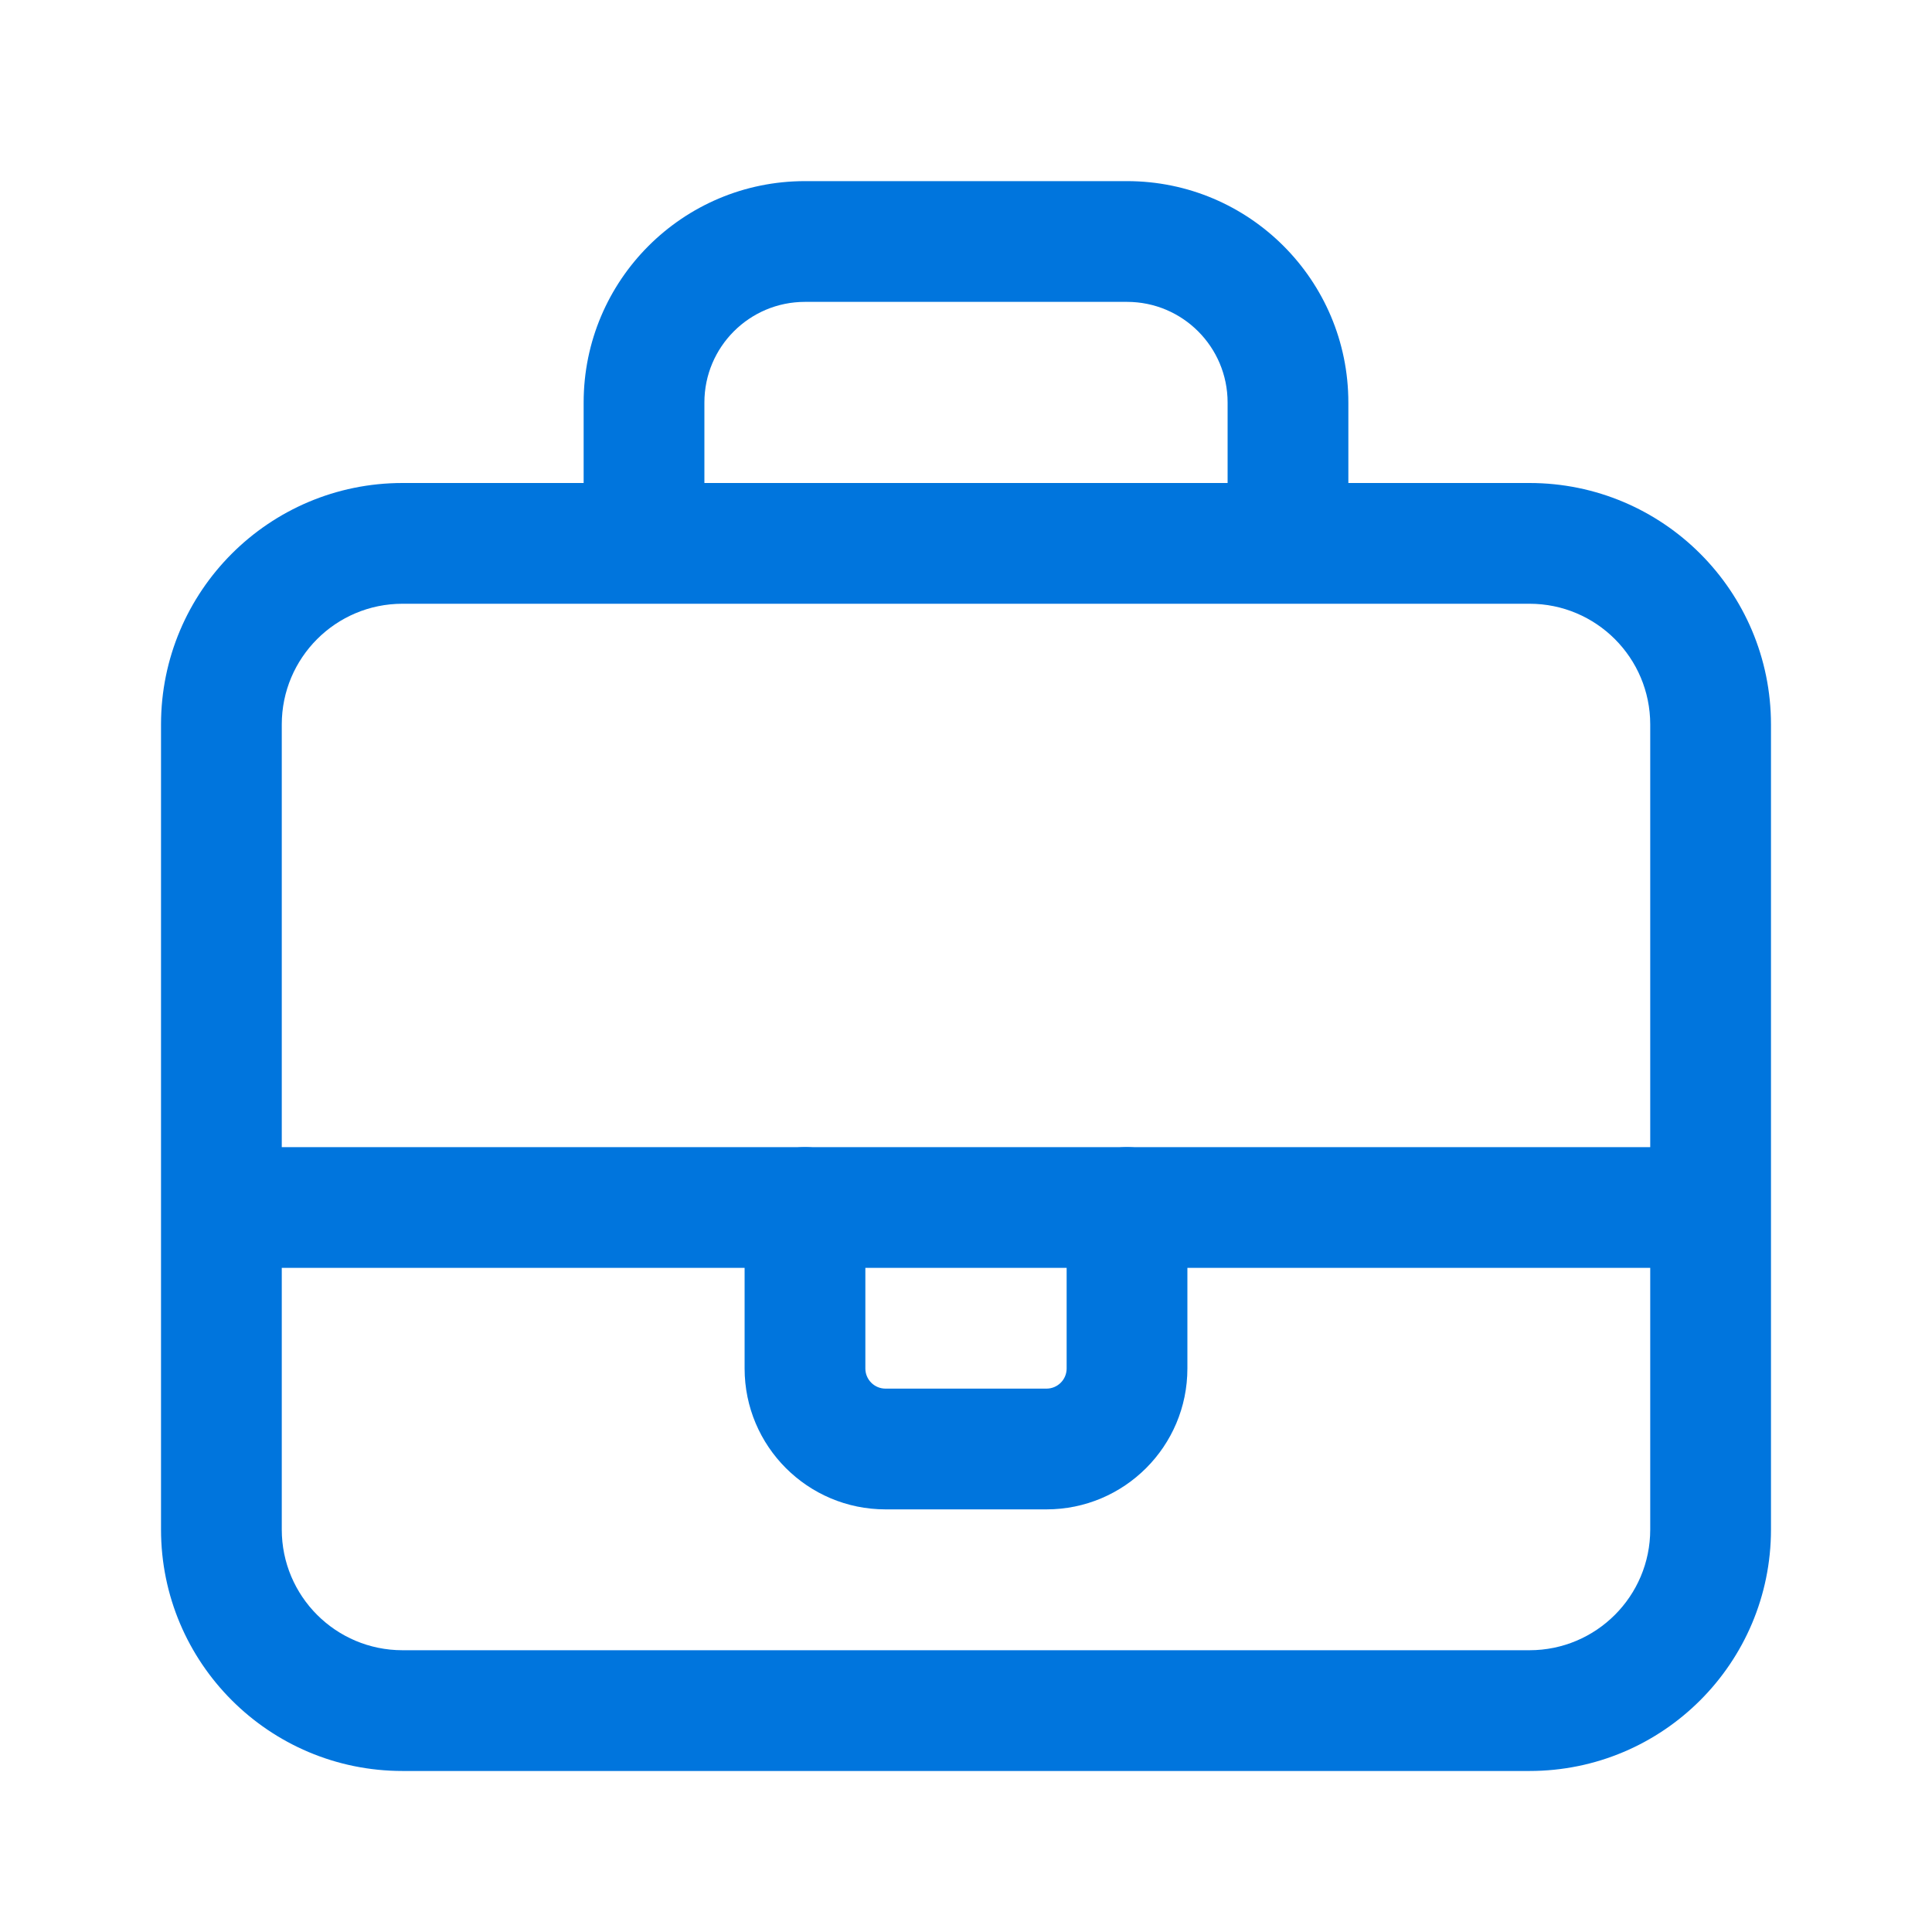 <?xml version="1.0" encoding="UTF-8"?> <svg xmlns="http://www.w3.org/2000/svg" width="32" height="32" viewBox="0 0 32 32" fill="none"><path fill-rule="evenodd" clip-rule="evenodd" d="M25.333 10H6.667C5.562 10 4.667 10.895 4.667 12V25.333C4.667 26.438 5.562 27.333 6.667 27.333H25.333C26.438 27.333 27.333 26.438 27.333 25.333V12C27.333 10.895 26.438 10 25.333 10ZM6.667 8C4.458 8 2.667 9.791 2.667 12V25.333C2.667 27.542 4.458 29.333 6.667 29.333H25.333C27.543 29.333 29.333 27.542 29.333 25.333V12C29.333 9.791 27.543 8 25.333 8H6.667Z" fill="#0075DD"></path><path fill-rule="evenodd" clip-rule="evenodd" d="M13.333 5C12.413 5 11.667 5.746 11.667 6.667V8C11.667 8.552 11.219 9 10.667 9C10.114 9 9.667 8.552 9.667 8V6.667C9.667 4.642 11.308 3 13.333 3H18.667C20.692 3 22.333 4.642 22.333 6.667V8C22.333 8.552 21.886 9 21.333 9C20.781 9 20.333 8.552 20.333 8V6.667C20.333 5.746 19.587 5 18.667 5H13.333Z" fill="#0075DD"></path><path fill-rule="evenodd" clip-rule="evenodd" d="M17.333 23C17.517 23 17.667 22.851 17.667 22.666L17.667 20C17.667 19.448 18.114 19 18.667 19C19.219 19 19.667 19.448 19.667 20L19.667 22.666C19.667 23.955 18.622 25 17.333 25L14.667 25C13.378 25 12.333 23.955 12.333 22.666L12.333 20C12.333 19.448 12.781 19 13.333 19C13.886 19 14.333 19.448 14.333 20L14.333 22.666C14.333 22.851 14.483 23 14.667 23L17.333 23Z" fill="#0075DD"></path><path fill-rule="evenodd" clip-rule="evenodd" d="M3 20C3 19.448 3.448 19 4 19H28C28.552 19 29 19.448 29 20C29 20.552 28.552 21 28 21H4C3.448 21 3 20.552 3 20Z" fill="#0075DD"></path></svg> 